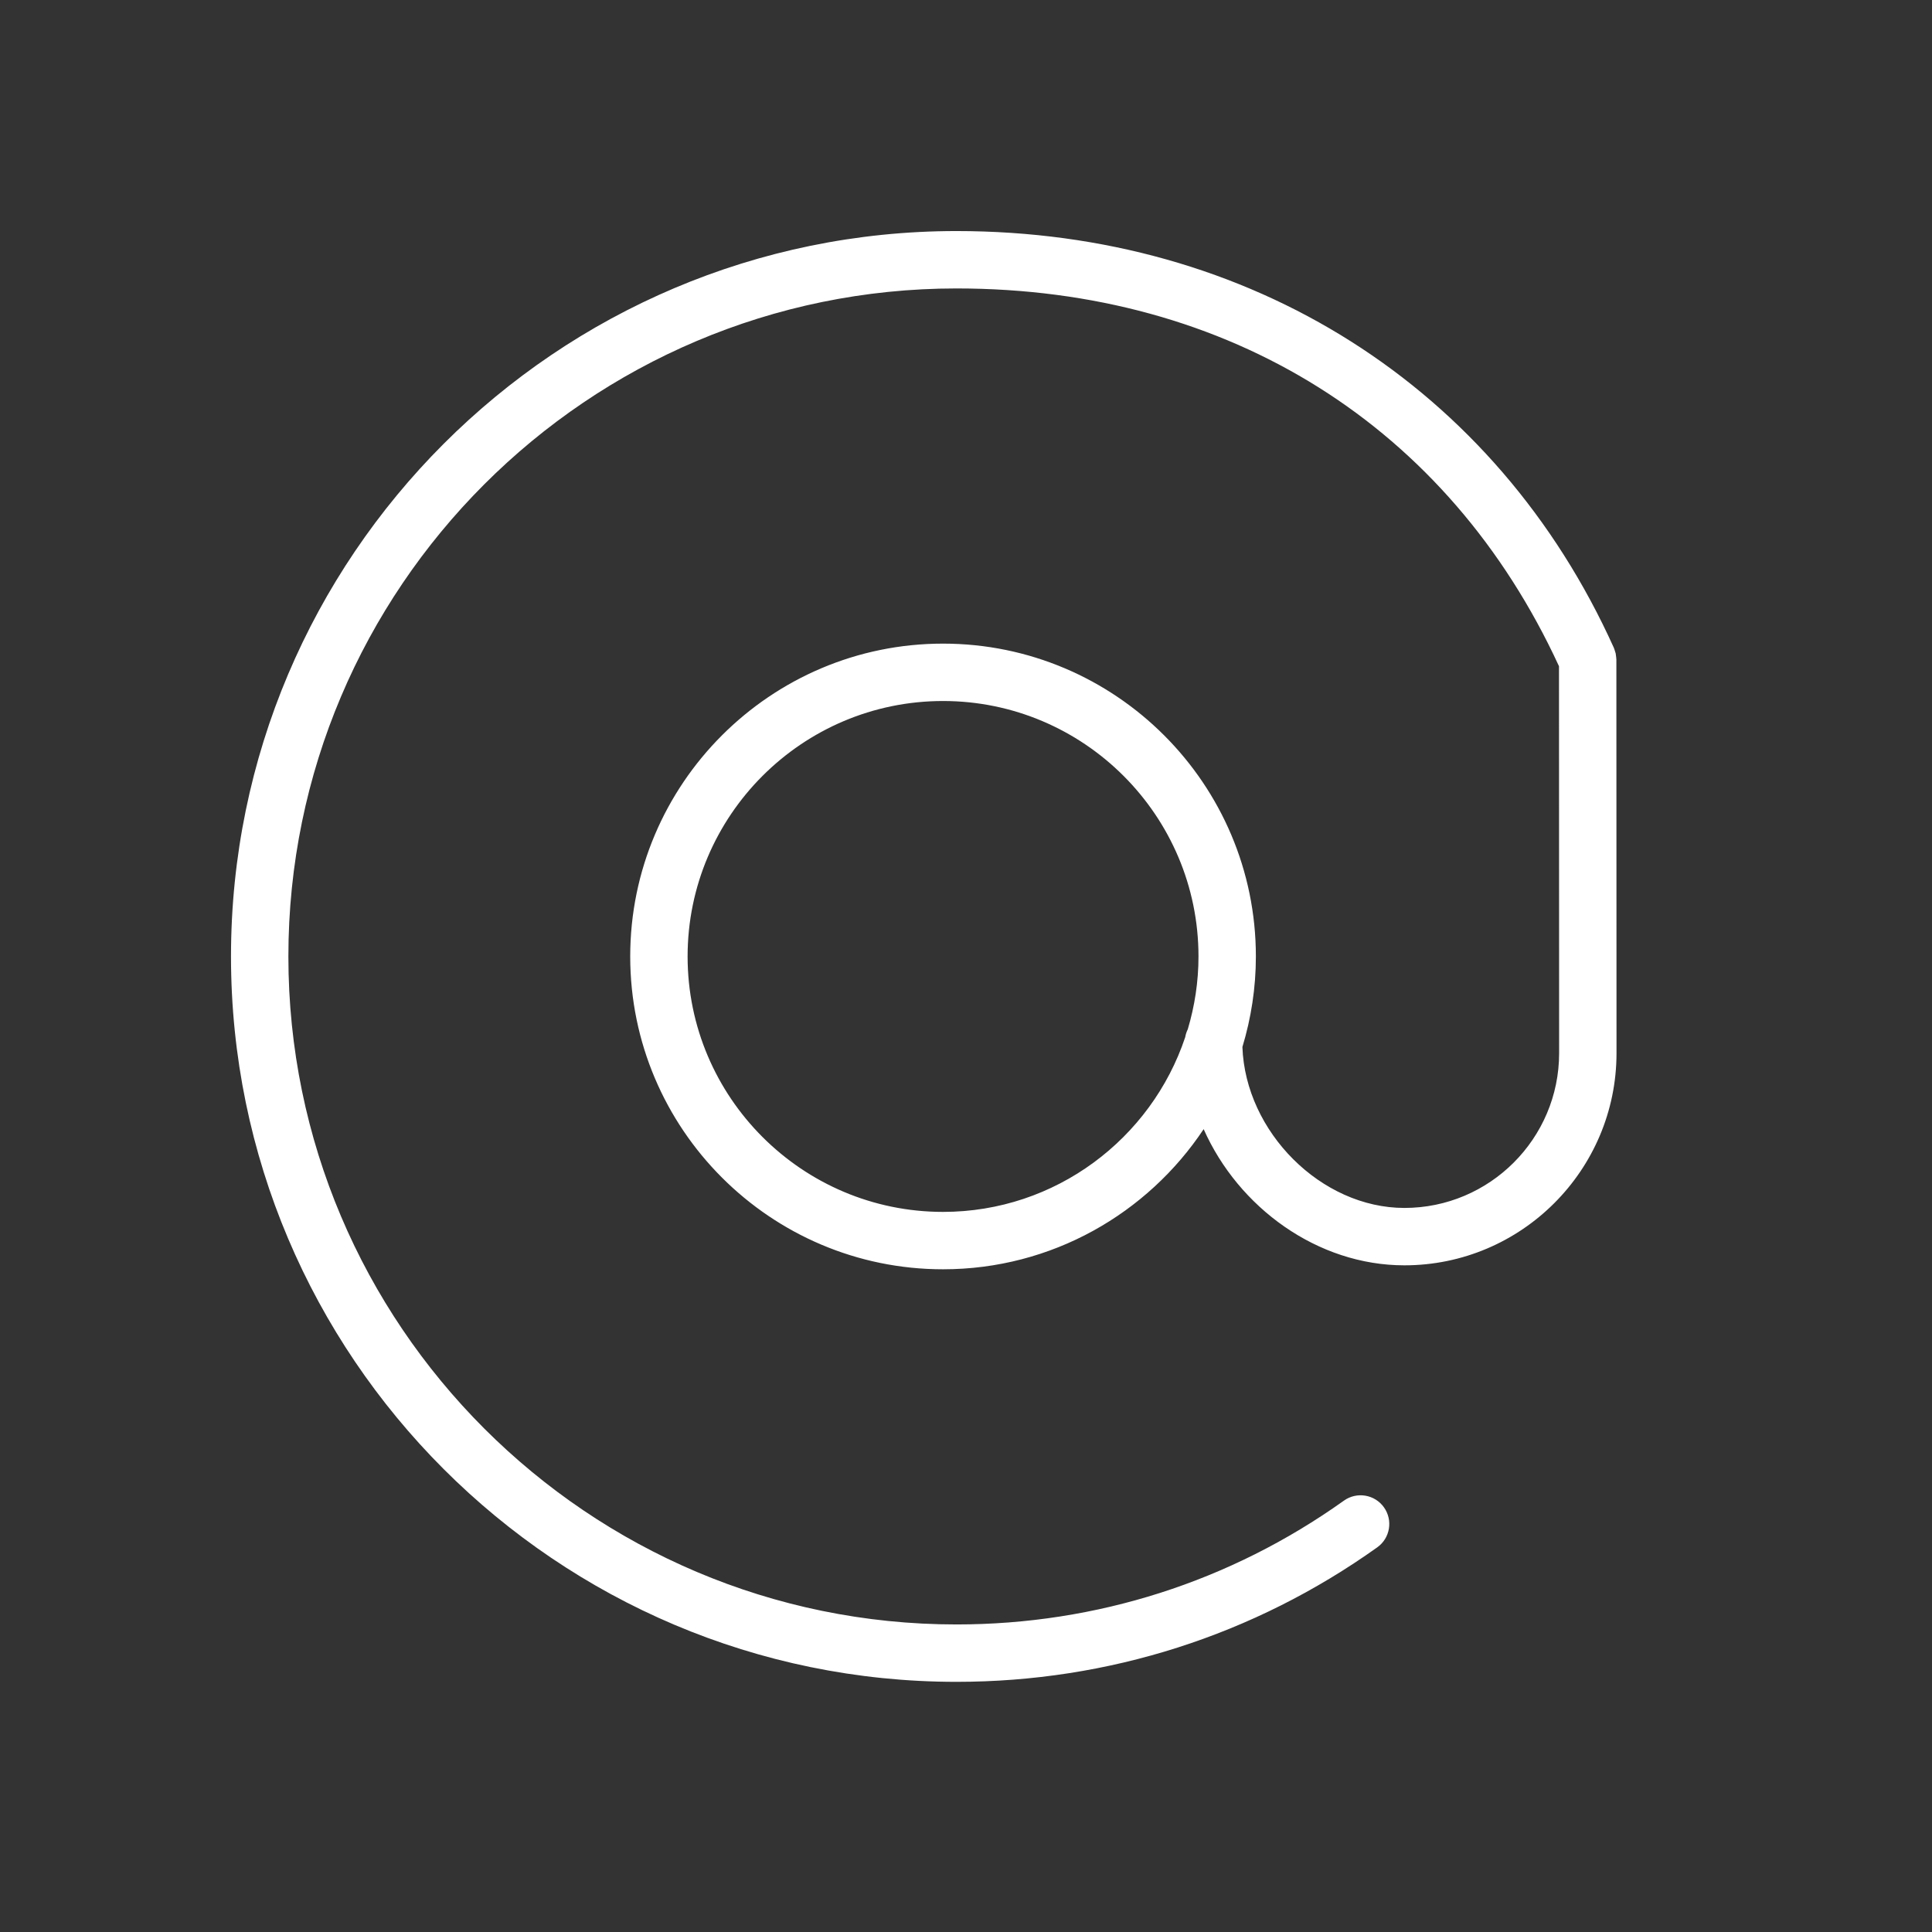 <?xml version="1.0" encoding="UTF-8"?> <svg xmlns="http://www.w3.org/2000/svg" width="101" height="101" viewBox="0 0 101 101" fill="none"><rect x="0" y="0" width="101" height="101" fill="#333333" stroke="none"/> <path d="M84.5 34.481C84.5 34.476 84.498 34.471 84.498 34.465C84.497 34.405 84.488 34.346 84.48 34.286C84.475 34.246 84.474 34.205 84.465 34.165C84.456 34.126 84.44 34.087 84.429 34.048C84.412 33.991 84.396 33.933 84.372 33.878C84.37 33.873 84.369 33.868 84.367 33.863C78.211 20.223 65.363 12.079 50 12.079C29.089 12.079 12.076 29.091 12.076 50.001C12.076 70.911 29.089 87.922 50 87.922C57.945 87.922 65.553 85.49 71.999 80.891C72.674 80.411 72.83 79.473 72.349 78.799C71.869 78.124 70.93 77.968 70.257 78.449C64.321 82.683 57.317 84.922 50 84.922C30.743 84.922 15.076 69.256 15.076 50.001C15.076 30.745 30.743 15.079 50 15.079C64.257 15.079 75.716 22.277 81.5 34.829L81.507 55.057C81.507 59.518 77.878 63.148 73.418 63.148C69.066 63.148 65.105 59.171 64.95 54.733C65.404 53.234 65.654 51.646 65.654 50.001C65.654 40.983 58.317 33.647 49.3 33.647C40.283 33.647 32.946 40.983 32.946 50.001C32.946 59.019 40.282 66.355 49.3 66.355C54.982 66.355 59.992 63.439 62.924 59.029C64.746 63.131 68.872 66.148 73.418 66.148C79.532 66.148 84.507 61.172 84.507 55.056L84.5 34.481ZM49.3 63.355C41.937 63.355 35.946 57.365 35.946 50.001C35.946 42.638 41.937 36.647 49.3 36.647C56.663 36.647 62.654 42.638 62.654 50.001C62.654 51.324 62.454 52.6 62.094 53.808C62.031 53.937 61.985 54.074 61.96 54.22C60.189 59.52 55.188 63.355 49.3 63.355Z" fill="white"></path> </svg> 